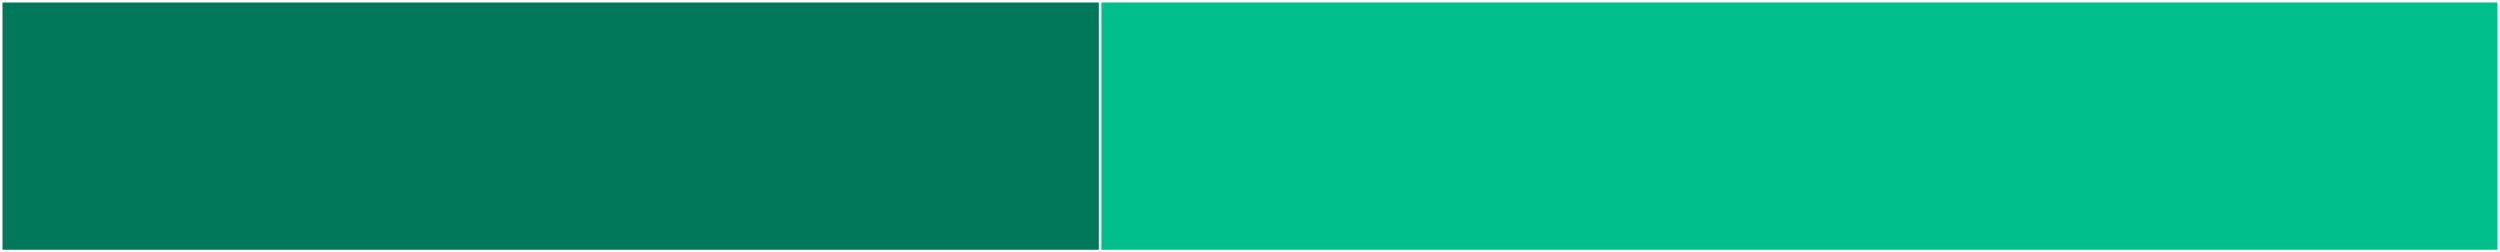 <?xml version="1.0" encoding="utf-8"?>
<!-- Generator: Adobe Illustrator 26.2.1, SVG Export Plug-In . SVG Version: 6.00 Build 0)  -->
<svg version="1.1" id="Layer_1" xmlns="http://www.w3.org/2000/svg" xmlns:xlink="http://www.w3.org/1999/xlink" x="0px" y="0px"
	 viewBox="0 0 1001 101" style="enable-background:new 0 0 1001 101;" xml:space="preserve">
<rect x="0" y="0" width="1001" height="101" fill="#333333" stroke="none"/>
<style type="text/css">
	.st0{fill:#007859;stroke:#FFFFFF;stroke-miterlimit:10;}
	.st1{fill:#00BF8C;stroke:#FFFFFF;stroke-miterlimit:10;}
</style>
<rect x="0.5" y="0.5" class="st0" width="440" height="100"/>
<rect x="440.5" y="0.5" class="st1" width="560" height="100"/>
</svg>
